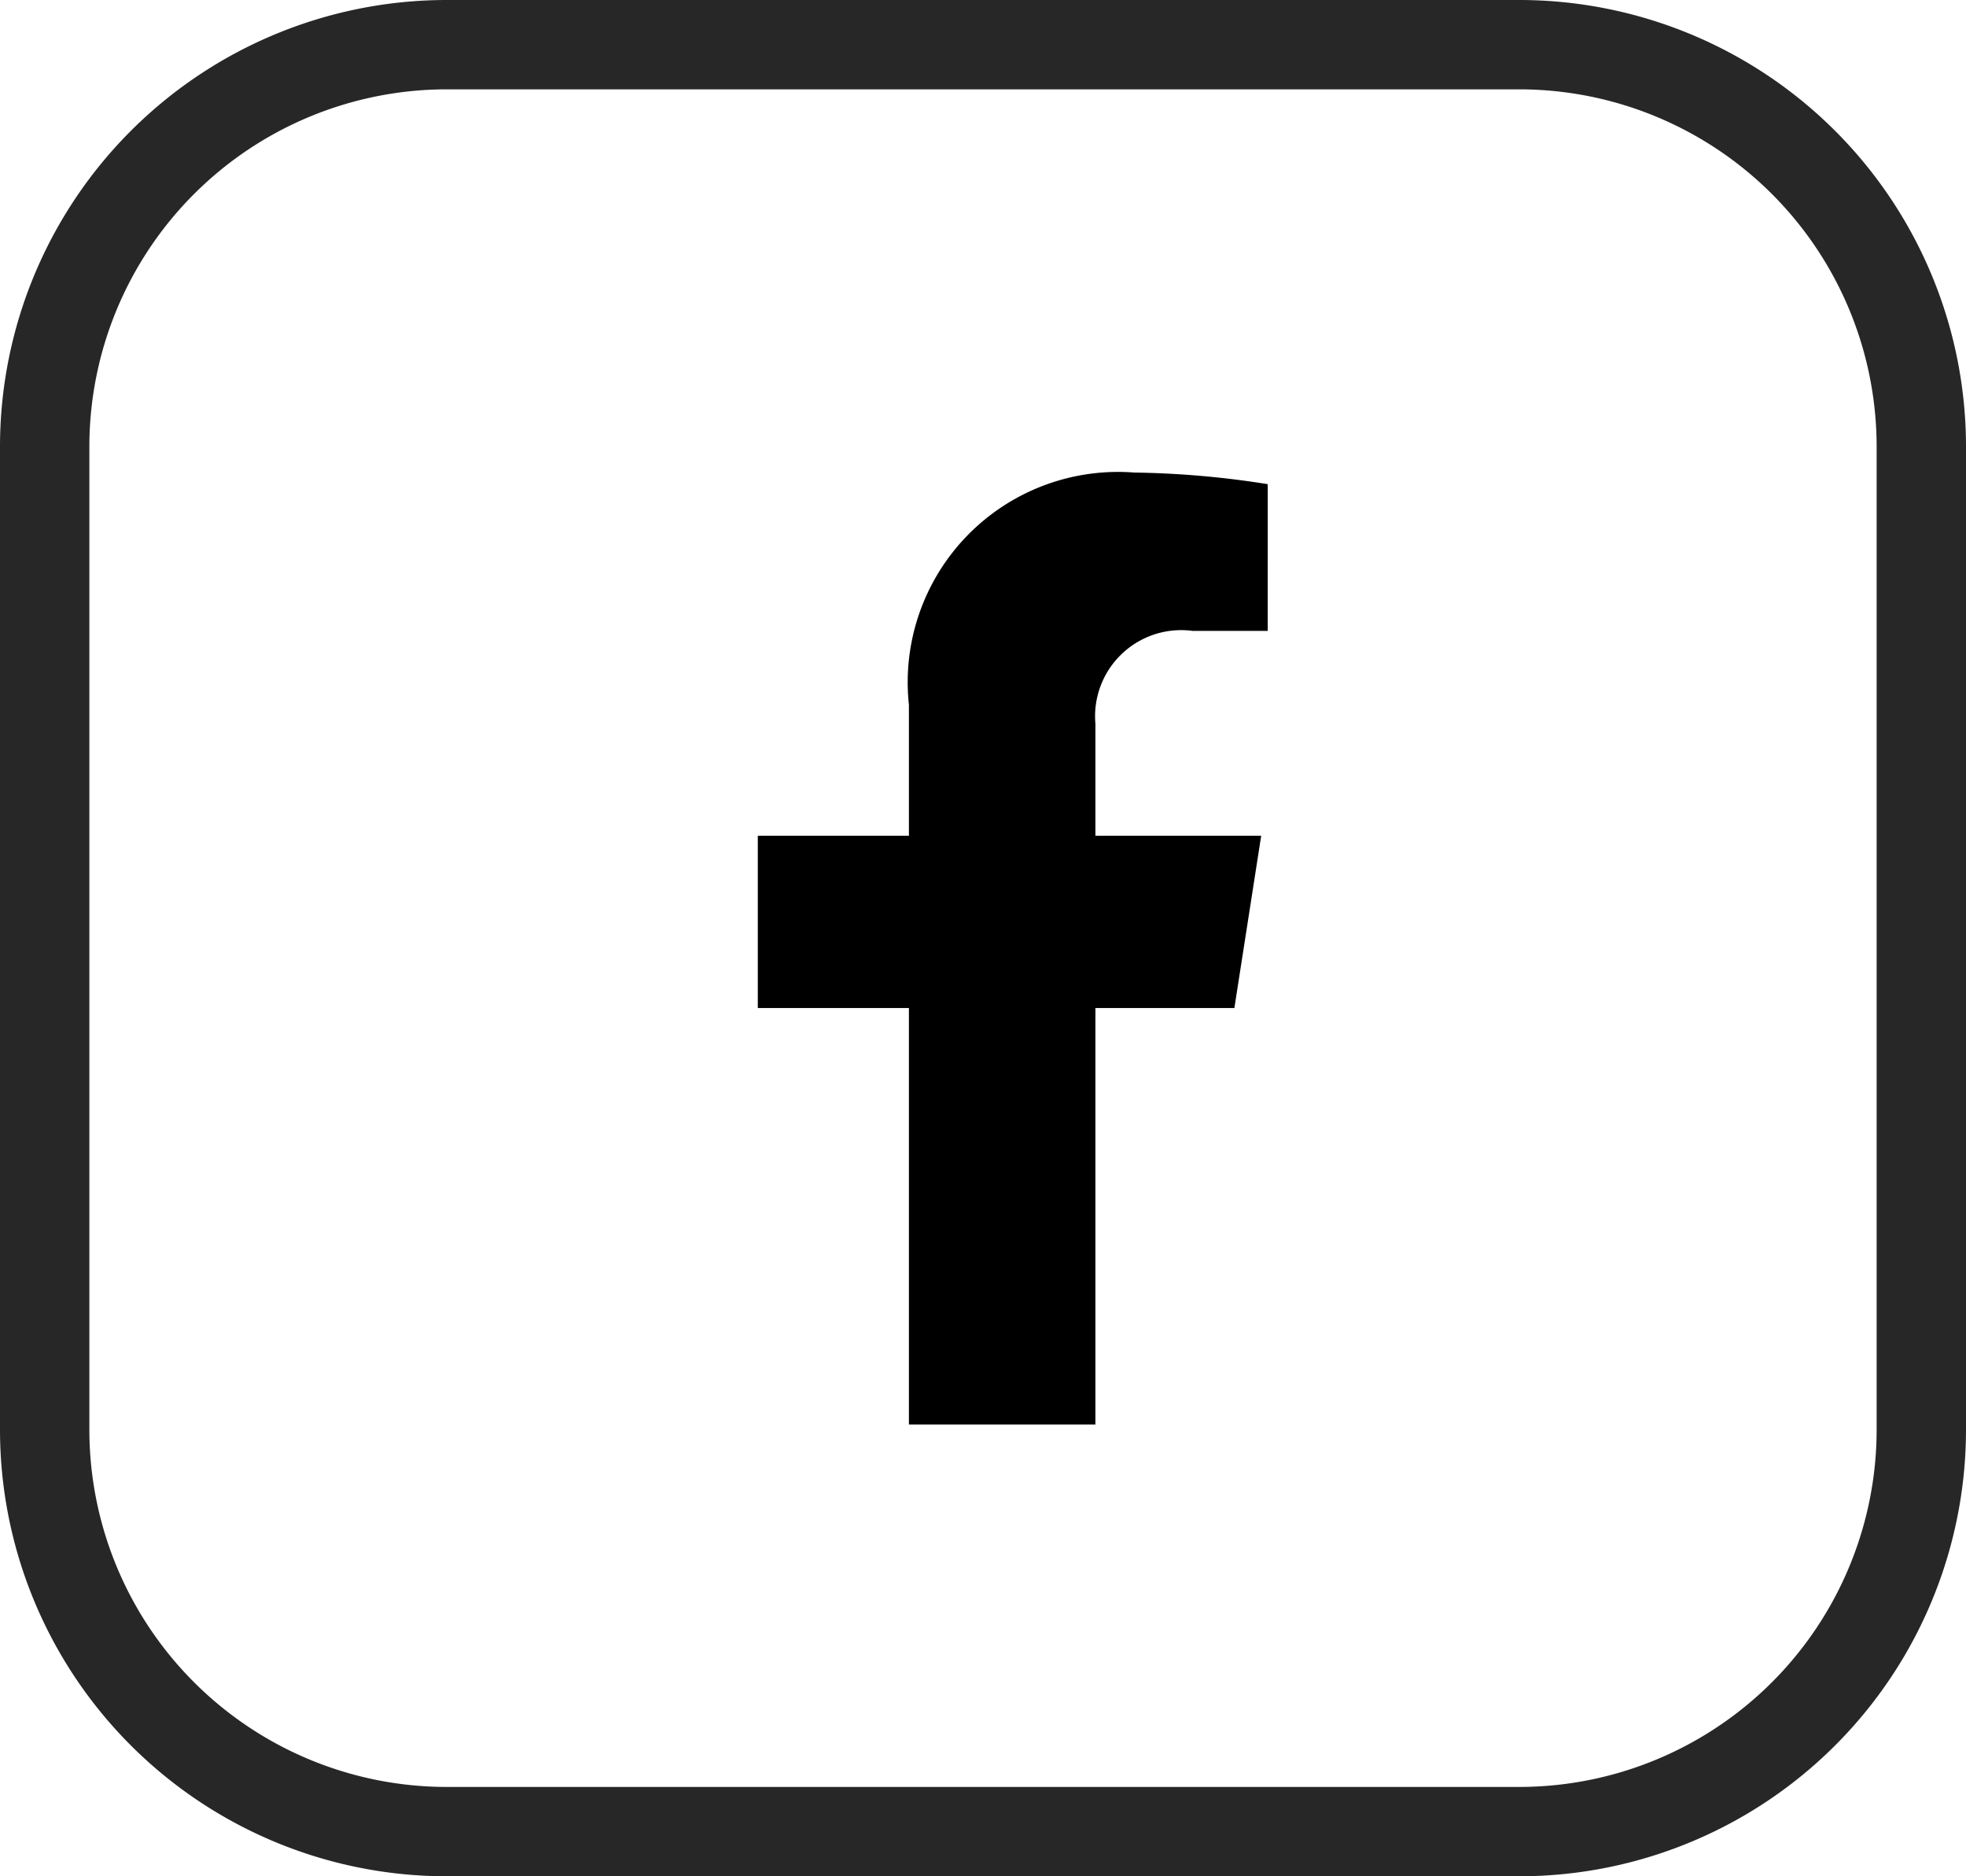 <svg xmlns="http://www.w3.org/2000/svg" width="22" height="21" viewBox="0 0 22 21">
  <g id="Groupe_410" data-name="Groupe 410" transform="translate(-635.25 -1471.463)">
    <path id="Icon_awesome-facebook-f" data-name="Icon awesome-facebook-f" d="M6.942,5.993l.3-1.928H5.387V2.813A.964.964,0,0,1,6.474,1.772h.841V.13A10.257,10.257,0,0,0,5.823,0,2.354,2.354,0,0,0,3.3,2.6V4.065H1.609V5.993H3.3v4.661H5.387V5.993Z" transform="translate(642.121 1476.752)"/>
    <path id="Rectangle_685" data-name="Rectangle 685" d="M5,1A4,4,0,0,0,1,5V16a4,4,0,0,0,4,4H17a4,4,0,0,0,4-4V5a4,4,0,0,0-4-4H5M5,0H17a5,5,0,0,1,5,5V16a5,5,0,0,1-5,5H5a5,5,0,0,1-5-5V5A5,5,0,0,1,5,0Z" transform="translate(635.25 1471.463)" fill="#272727"/>
  </g>
</svg>
